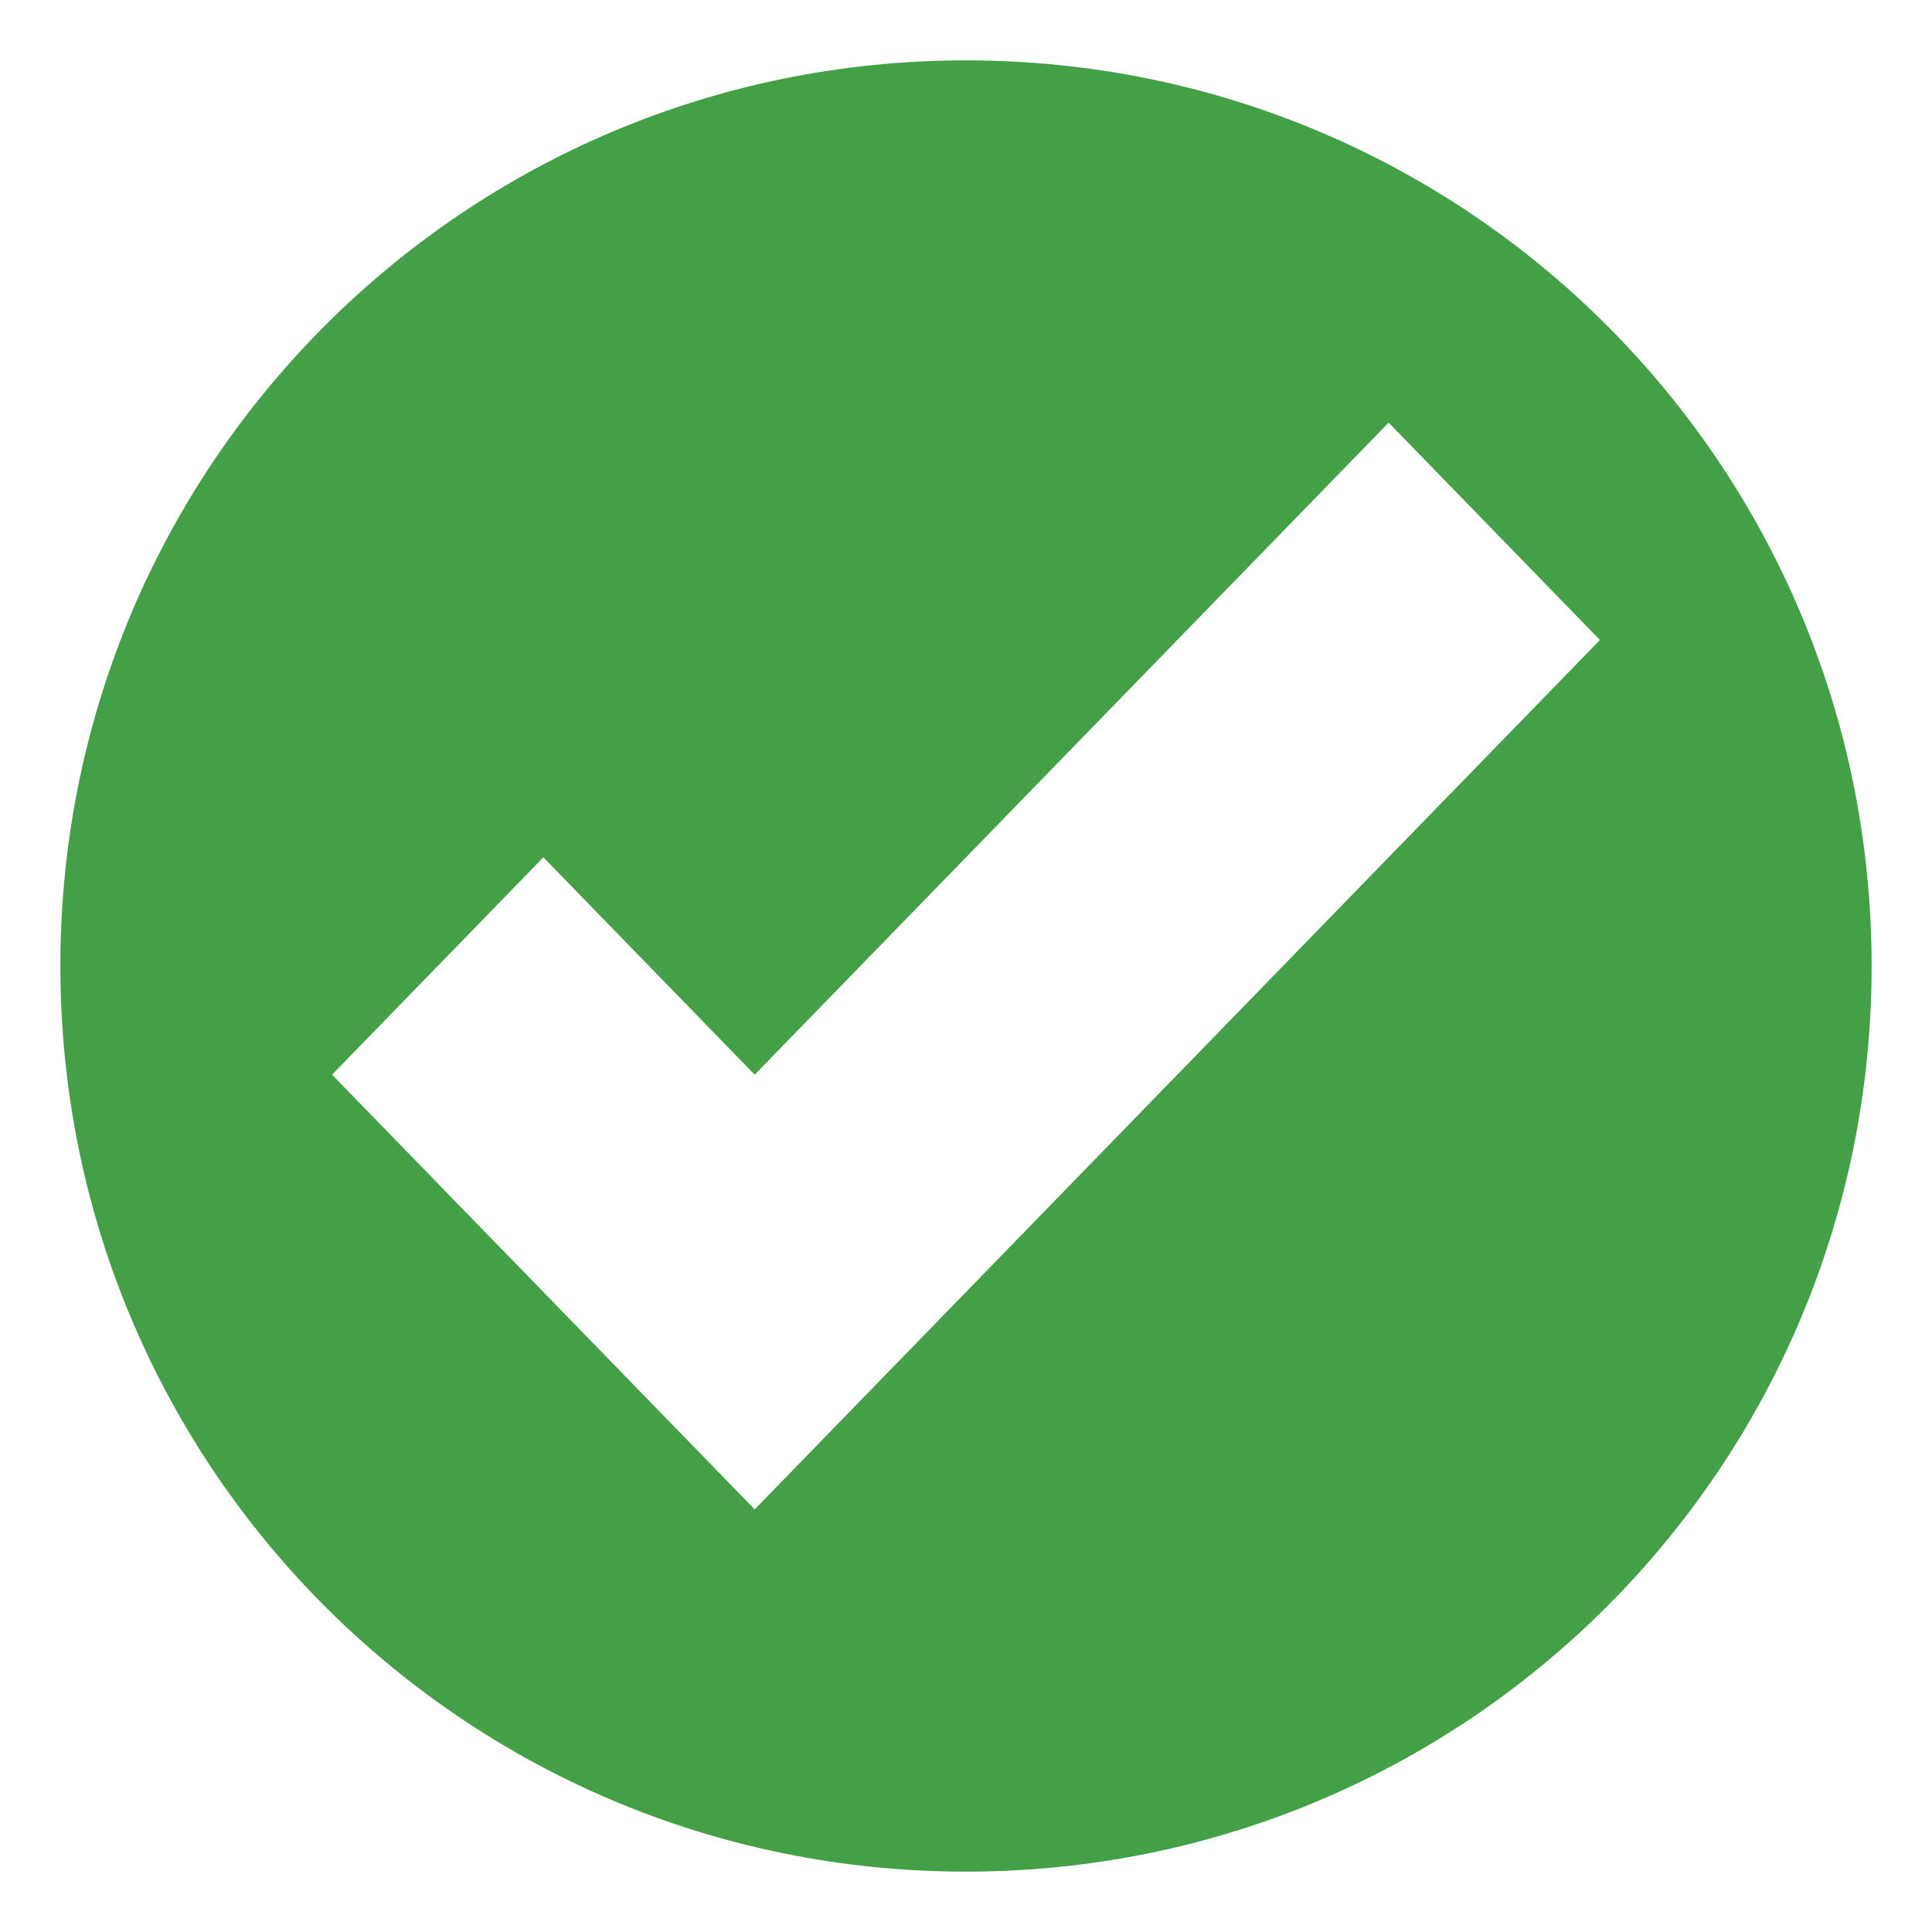 <?xml version="1.0" encoding="UTF-8"?>
<svg id="Layer_1" data-name="Layer 1" xmlns="http://www.w3.org/2000/svg" version="1.1" viewBox="0 0 32 32">
  <defs>
    <style>
      .cls-1 {
        fill: #43a047;
        stroke-width: 0px;
      }
    </style>
  </defs>
  <path class="cls-1" d="M16,1C7.7,1,1,7.7,1,16s6.7,15,15,15,15-6.7,15-15S24.3,1,16,1ZM12.5,25h0s0,0,0,0l-7-7.2,3.5-3.6,3.5,3.6,10.5-10.8,3.5,3.6-14,14.4Z"/>
</svg>